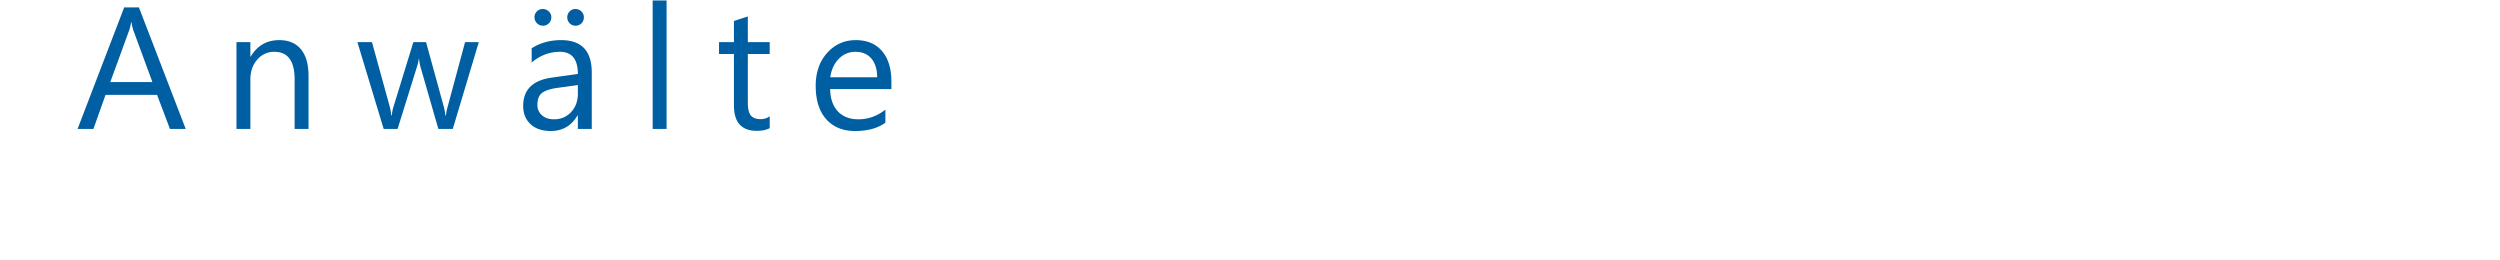<svg xmlns="http://www.w3.org/2000/svg" xmlns:xlink="http://www.w3.org/1999/xlink" width="4320" height="449" viewBox="0 0 4320 449">
  <defs>
    <style>
      .cls-1 {
        fill: #005fa2;
        fill-rule: evenodd;
        filter: url(#filter);
      }
    </style>
    <filter id="filter" x="133" y="-1" width="1452.56" height="385" filterUnits="userSpaceOnUse">
      <feOffset result="offset" dx="-45.205" dy="-157.647" in="SourceAlpha"/>
      <feGaussianBlur result="blur"/>
      <feFlood result="flood" flood-color="#dad8e8"/>
      <feComposite result="composite" operator="in" in2="blur"/>
      <feBlend result="blend" in="SourceGraphic"/>
    </filter>
  </defs>
  <path id="Anwälte" class="cls-1" d="M285.277,170.439H259.789L179.223,380.5h27.392l20.948-58.887h89.062L338.891,380.5h27.246ZM235.766,299.492l32.666-89.5a78.685,78.685,0,0,0,3.369-14.063h0.586a85.5,85.5,0,0,0,3.222,14.063l32.959,89.5h-72.8ZM578.334,288.8q0-30.027-13.037-45.923T527.65,226.982q-32.227,0-49.218,28.418h-0.586V230.5H453.822v150h24.024V294.951q0-20.655,11.792-34.2a37.817,37.817,0,0,1,29.809-13.55q34.861,0,34.864,47.754V380.5h24.023V288.8Zm270.5-58.3L818.363,343.584a62.318,62.318,0,0,0-2.49,13.476H814.7a81.123,81.123,0,0,0-2.2-13.476L781.449,230.5H759.477L724.906,343a63.04,63.04,0,0,0-2.636,13.769H721.1a68.173,68.173,0,0,0-2.051-13.476L687.992,230.5H662.8l45.41,150H732.23l33.545-107.666a65.707,65.707,0,0,0,3.077-13.623h0.586a69.839,69.839,0,0,0,2.343,13.916L802.689,380.5h24.9l44.971-150H848.832Zm218.938,52.441q0-55.955-52.88-55.957-28.864,0-50.98,14.063v24.609q21.825-18.458,48.93-18.457,30.9,0,30.9,38.232l-44.967,6.3q-49.514,6.888-49.511,48.926,0,19.63,12.671,31.494t35.083,11.865q30.471,0,46.144-26.953h0.58V380.5h24.03V282.939Zm-24.03,36.621q0,19.193-11.64,31.714T1002.58,363.8q-13.037,0-20.872-6.958a22.894,22.894,0,0,1-7.837-17.945q0-15.086,8.5-21.02t25.193-8.277l36.18-4.98V319.56Zm6.3-121.728a14.2,14.2,0,0,0,4.1-10.254,13.735,13.735,0,0,0-4.24-10.181,14.288,14.288,0,0,0-10.4-4.175,13.552,13.552,0,0,0-9.96,4.1,14.848,14.848,0,0,0,.14,20.654,14.046,14.046,0,0,0,10.11,4.1A13.649,13.649,0,0,0,1050.04,197.832Zm-56.394,0a13.972,13.972,0,0,0,4.249-10.254A13.511,13.511,0,0,0,993.5,177.4a14.6,14.6,0,0,0-10.4-4.175,13.983,13.983,0,0,0-10.181,4.1,14.411,14.411,0,0,0,.146,20.434,14.26,14.26,0,0,0,10.474,4.322A13.8,13.8,0,0,0,993.646,197.832Zm203.4-39.4h-24.02V380.5h24.02V158.427Zm178.22,200.1a25.271,25.271,0,0,1-15.68,4.981q-11.865,0-16.99-6.446t-5.13-21.533V251.006h37.8V230.5h-37.8V186.113l-24.02,7.764V230.5h-25.78v20.508h25.78v88.769q0,43.946,39.41,43.945,13.905,0,22.41-4.687V358.525Zm210.29-59.619q0-33.839-16.11-52.881-16.125-19.041-45.56-19.043t-49.29,22.046q-19.86,22.048-19.85,57.056,0,37.06,18.16,57.5t49.96,20.434q32.505,0,52.29-14.355V347.1q-21.24,16.7-46.58,16.7-22.56,0-35.45-13.624T1479.65,311.5h105.91v-12.6Zm-105.61-7.764q2.775-19.627,14.64-31.787a38.81,38.81,0,0,1,28.86-12.158q17.58,0,27.47,11.572t10.03,32.373h-81Z"/>
</svg>
